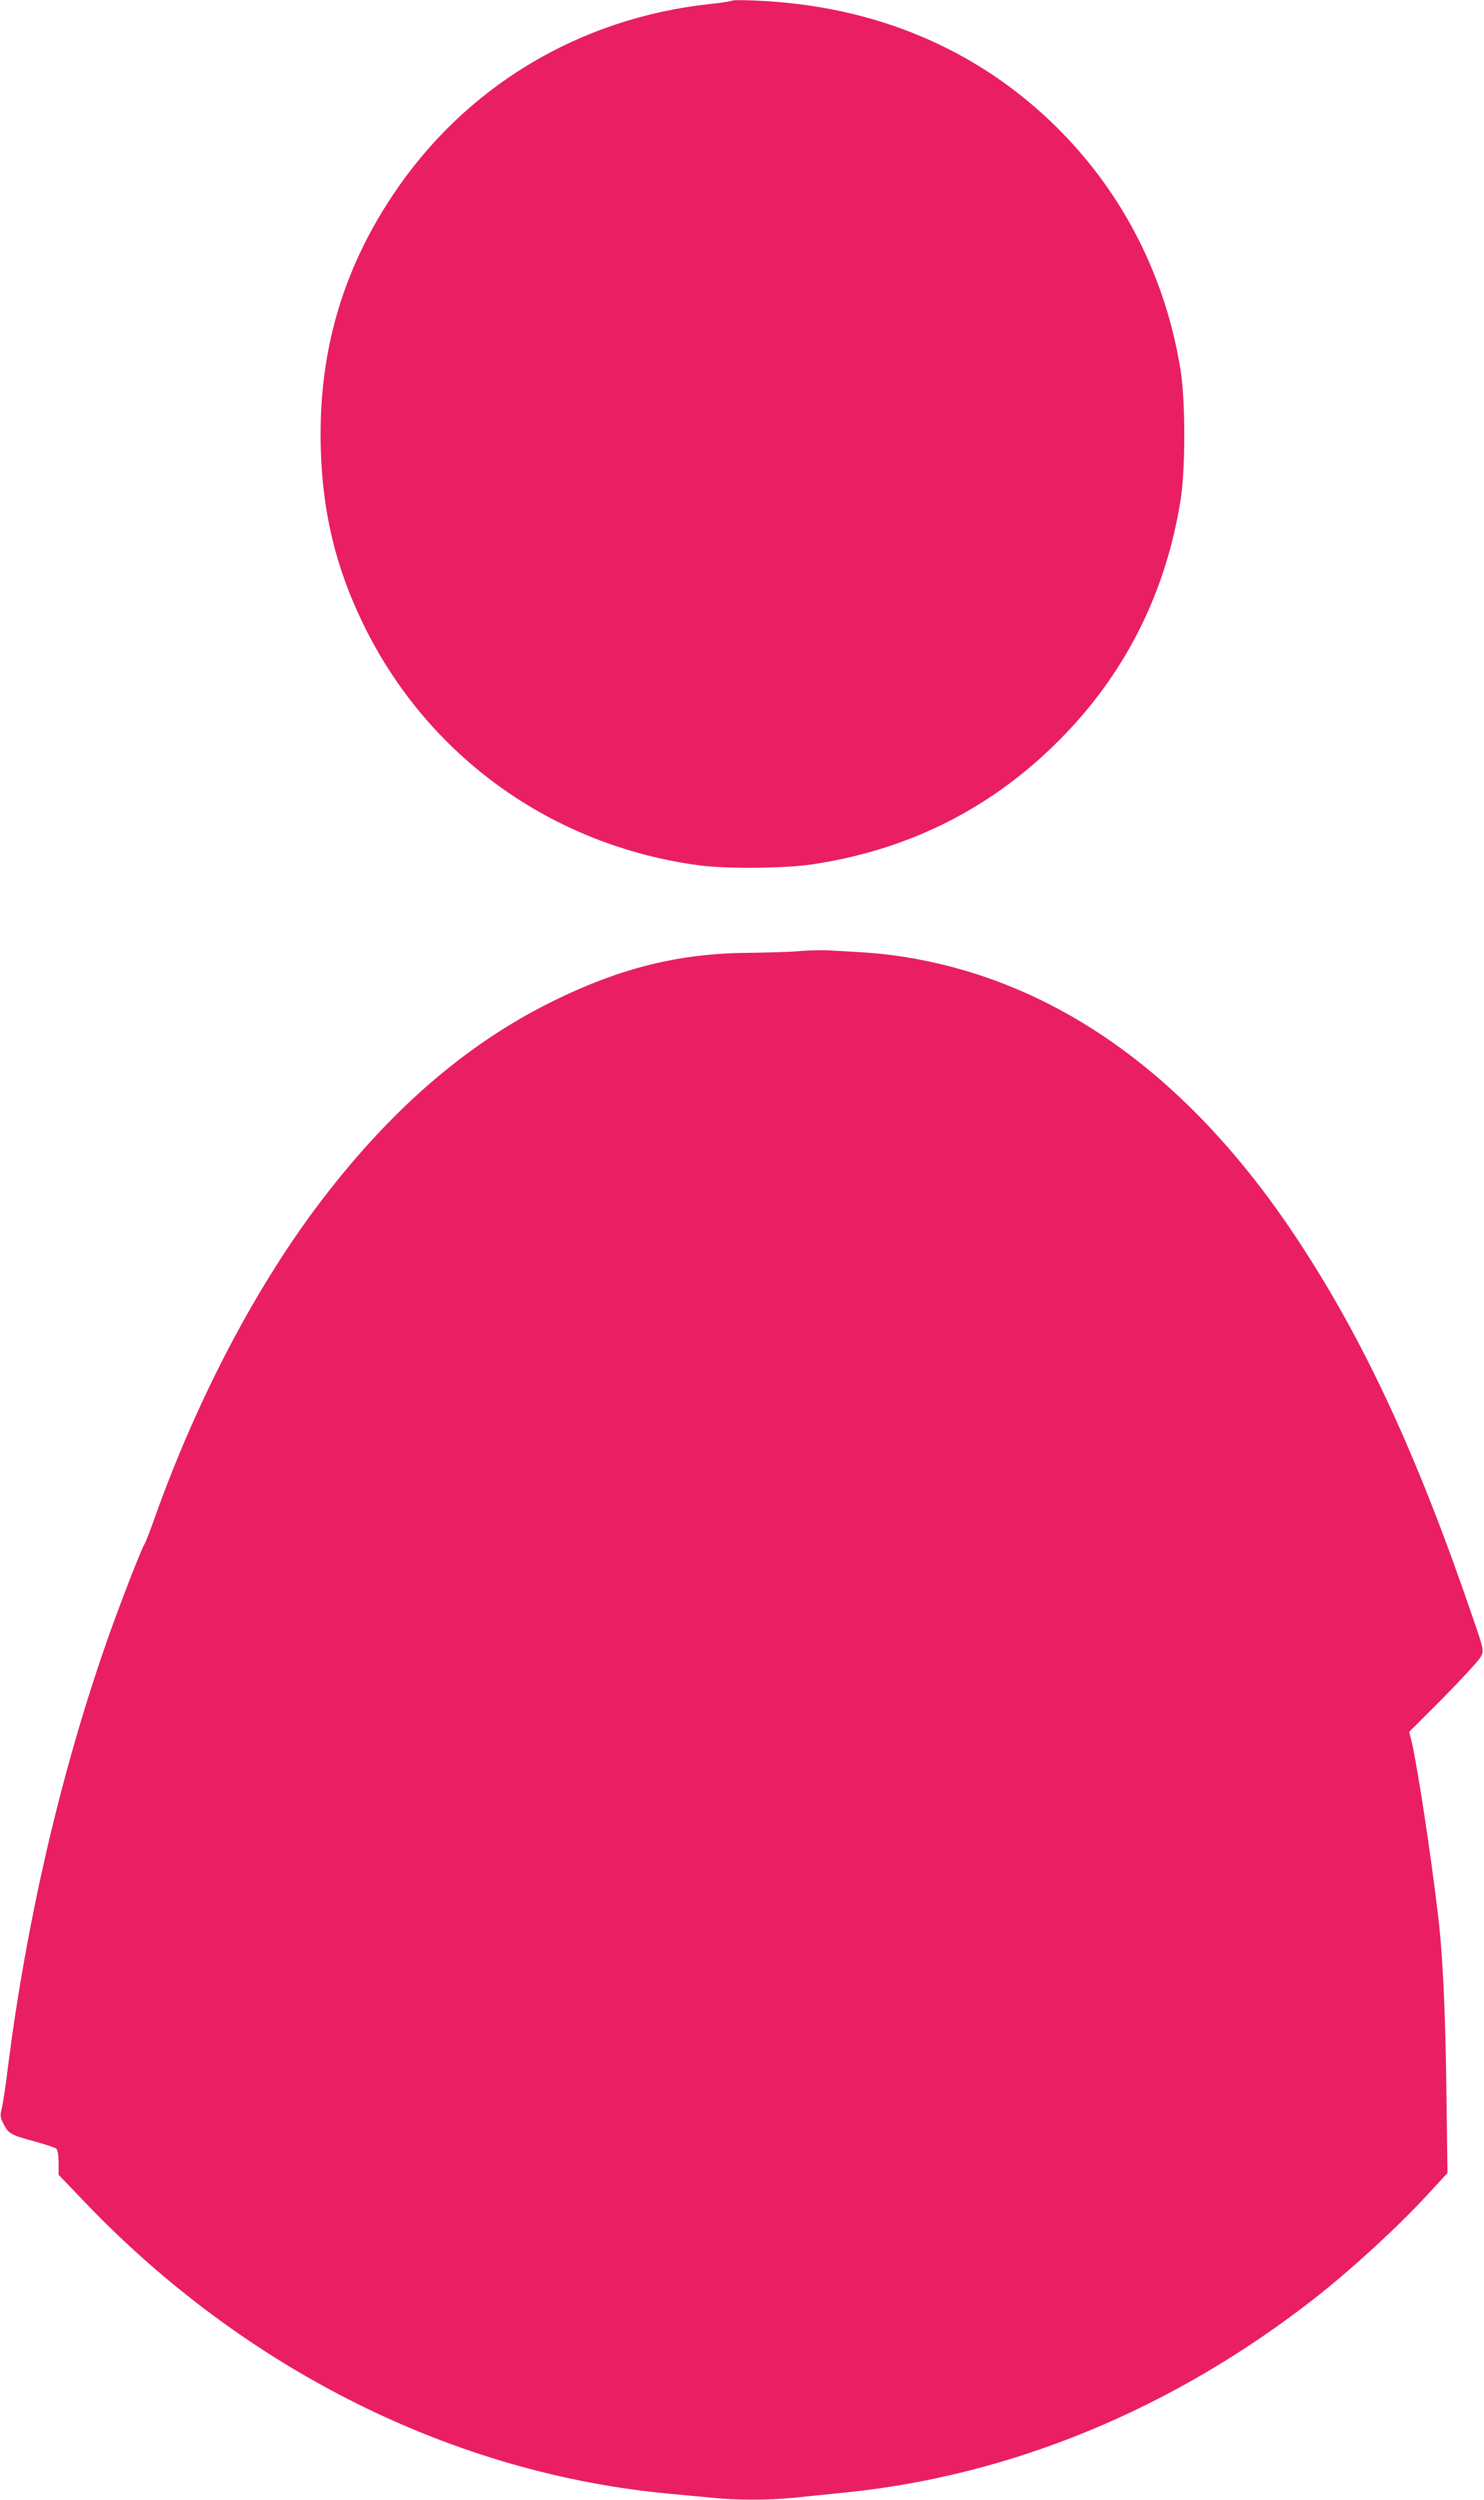<?xml version="1.0" standalone="no"?>
<!DOCTYPE svg PUBLIC "-//W3C//DTD SVG 20010904//EN"
 "http://www.w3.org/TR/2001/REC-SVG-20010904/DTD/svg10.dtd">
<svg version="1.0" xmlns="http://www.w3.org/2000/svg"
 width="760pt" height="1280pt" viewBox="0 0 760 1280"
 preserveAspectRatio="xMidYMid meet">
<g transform="translate(0,1280) scale(0.1,-0.1)"
fill="#e91e63" stroke="none">
<path d="M3750 12797 c-3 -3 -52 -11 -110 -17 -675 -72 -1259 -424 -1629 -980
-264 -396 -383 -821 -368 -1304 10 -327 78 -605 217 -891 329 -677 966 -1135
1720 -1236 139 -19 440 -16 580 5 509 76 942 299 1295 667 320 333 519 739
592 1204 24 154 24 497 0 654 -75 476 -291 905 -627 1241 -407 407 -938 632
-1550 657 -63 3 -117 3 -120 0z"/>
<path d="M4085 7929 c-49 -4 -162 -7 -250 -8 -353 -2 -658 -77 -1000 -246
-451 -221 -850 -569 -1217 -1060 -321 -430 -615 -995 -825 -1585 -24 -68 -48
-129 -52 -135 -13 -16 -132 -321 -194 -500 -236 -674 -412 -1434 -507 -2185
-11 -91 -25 -184 -31 -206 -9 -35 -8 -47 9 -80 26 -50 39 -57 158 -89 55 -15
105 -32 112 -37 7 -6 12 -35 12 -72 l0 -62 136 -142 c821 -858 1891 -1391
2999 -1492 66 -6 161 -15 212 -20 119 -13 292 -13 418 0 55 6 170 17 255 26
858 85 1688 428 2415 997 187 147 423 363 573 526 l105 114 -6 451 c-5 386
-19 676 -42 866 -37 316 -108 780 -137 898 l-11 44 176 176 c96 98 182 191
191 209 16 31 15 36 -38 190 -287 843 -562 1435 -909 1958 -554 835 -1241
1322 -2032 1439 -89 13 -142 18 -370 30 -33 1 -100 0 -150 -5z"/>
</g>
</svg>
